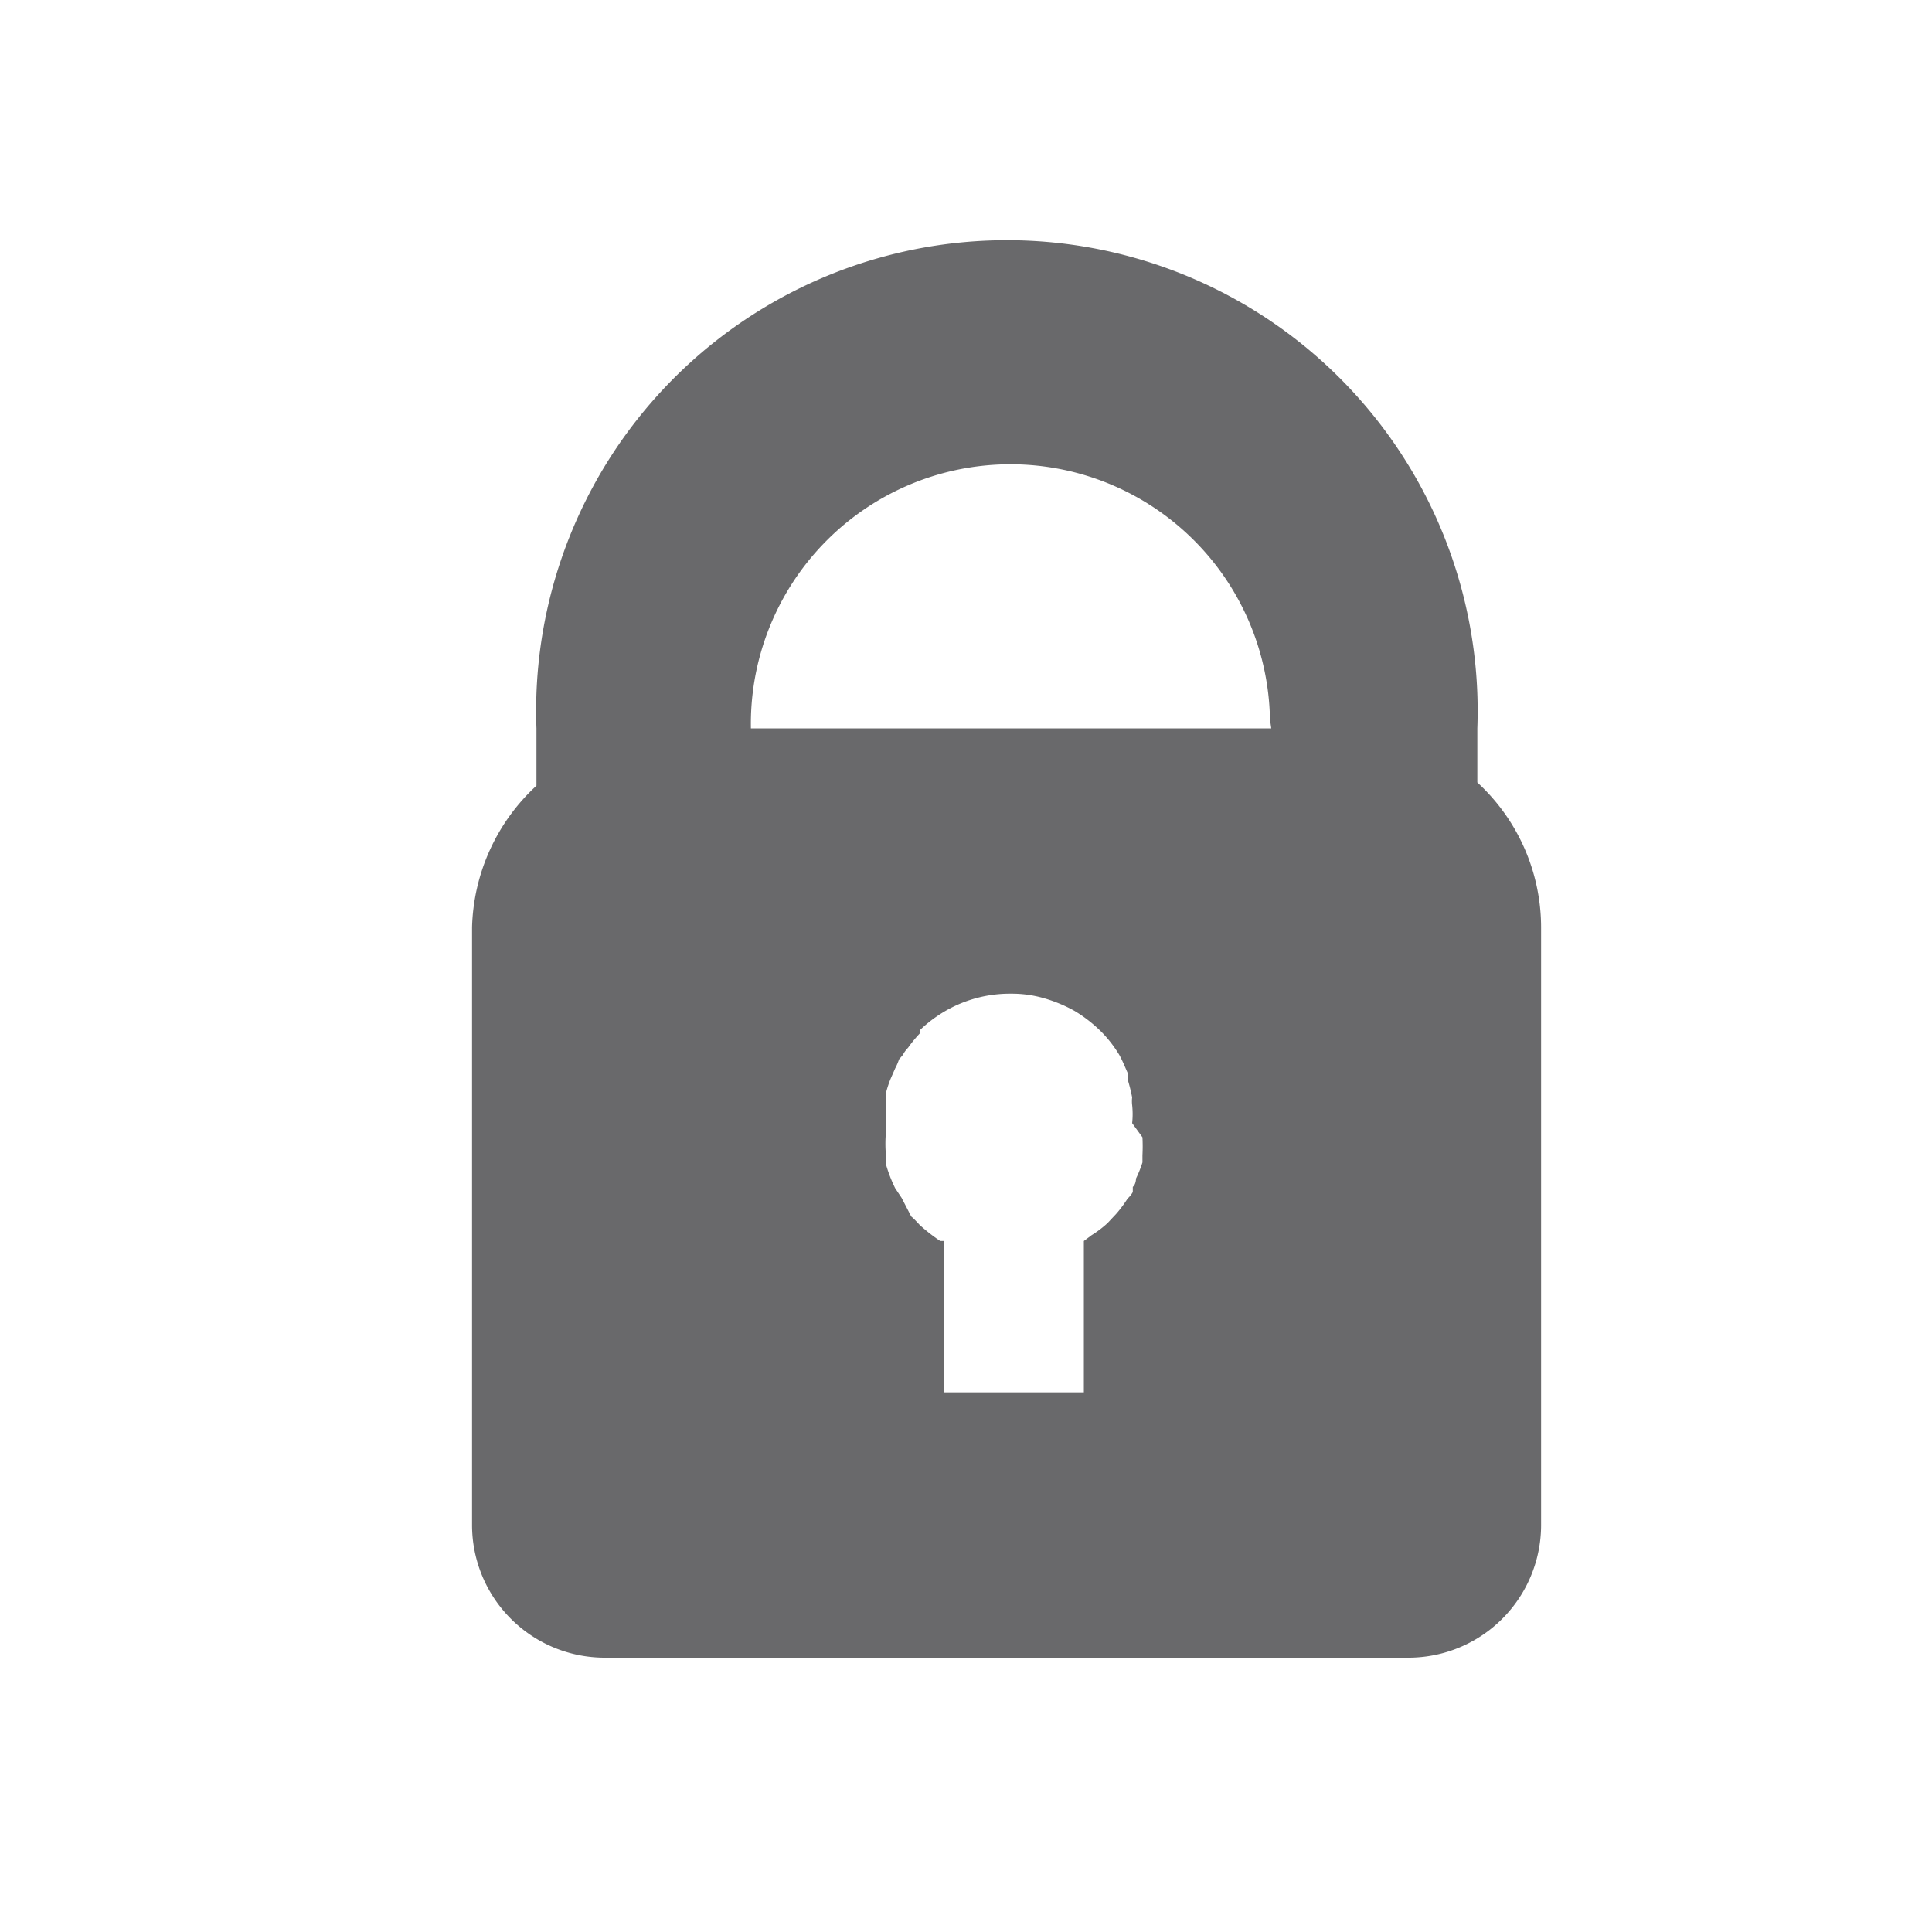 <svg id="Calque_1" data-name="Calque 1" xmlns="http://www.w3.org/2000/svg" viewBox="0 0 30 30"><path id="Tracé_567" data-name="Tracé 567" d="M30.79,9.29a4.59,4.59,0,0,0-4.59,4.59h9.19A4.6,4.6,0,0,0,30.79,9.29Z" style="fill:none"/><path d="M22.94,12.15l0-.67v-.17a7.31,7.31,0,1,0-14.61,0c0,.06,0,.12,0,.2v.69a3.1,3.1,0,0,0-1,2.2v9.28a2.06,2.06,0,0,0,2.06,2.06H21.87a2.06,2.06,0,0,0,2.06-2.06V14.4A3.06,3.06,0,0,0,22.94,12.15Zm-5.2,5.51a2.74,2.74,0,0,1,0,.28s0,.07,0,.11a1.86,1.86,0,0,1-.1.25s0,.09-.05.13l0,.08a.39.39,0,0,1-.08.1,2,2,0,0,1-.17.23l-.14.15a1.64,1.64,0,0,1-.25.19l-.12.09v2.35H14.66V19.27l-.06,0a2.72,2.72,0,0,1-.32-.25s-.08-.09-.13-.13L14,18.6l-.1-.15a2.24,2.24,0,0,1-.14-.36.56.56,0,0,1,0-.12,2,2,0,0,1,0-.42.2.2,0,0,1,0-.07s0-.08,0-.12a1.49,1.49,0,0,1,0-.21c0-.07,0-.13,0-.19a1.72,1.72,0,0,1,.07-.21l.07-.16a.84.84,0,0,0,.06-.14l.06-.07a.44.44,0,0,1,.08-.11,1.92,1.92,0,0,1,.18-.22l0-.05a2,2,0,0,1,.27-.22h0a2,2,0,0,1,1.15-.35h0a1.79,1.79,0,0,1,.51.07h0a2.22,2.22,0,0,1,.48.2,2.15,2.15,0,0,1,.41.32l0,0a1.93,1.93,0,0,1,.28.36l0,0a0,0,0,0,0,0,0c.05.09.09.19.13.28l0,.1a2.86,2.86,0,0,1,.07.28.5.5,0,0,0,0,.12,1.31,1.31,0,0,1,0,.28Zm2-6.35H11.66v0a4,4,0,0,1,8.06-.14Z" style="fill:#69696b"/></svg>